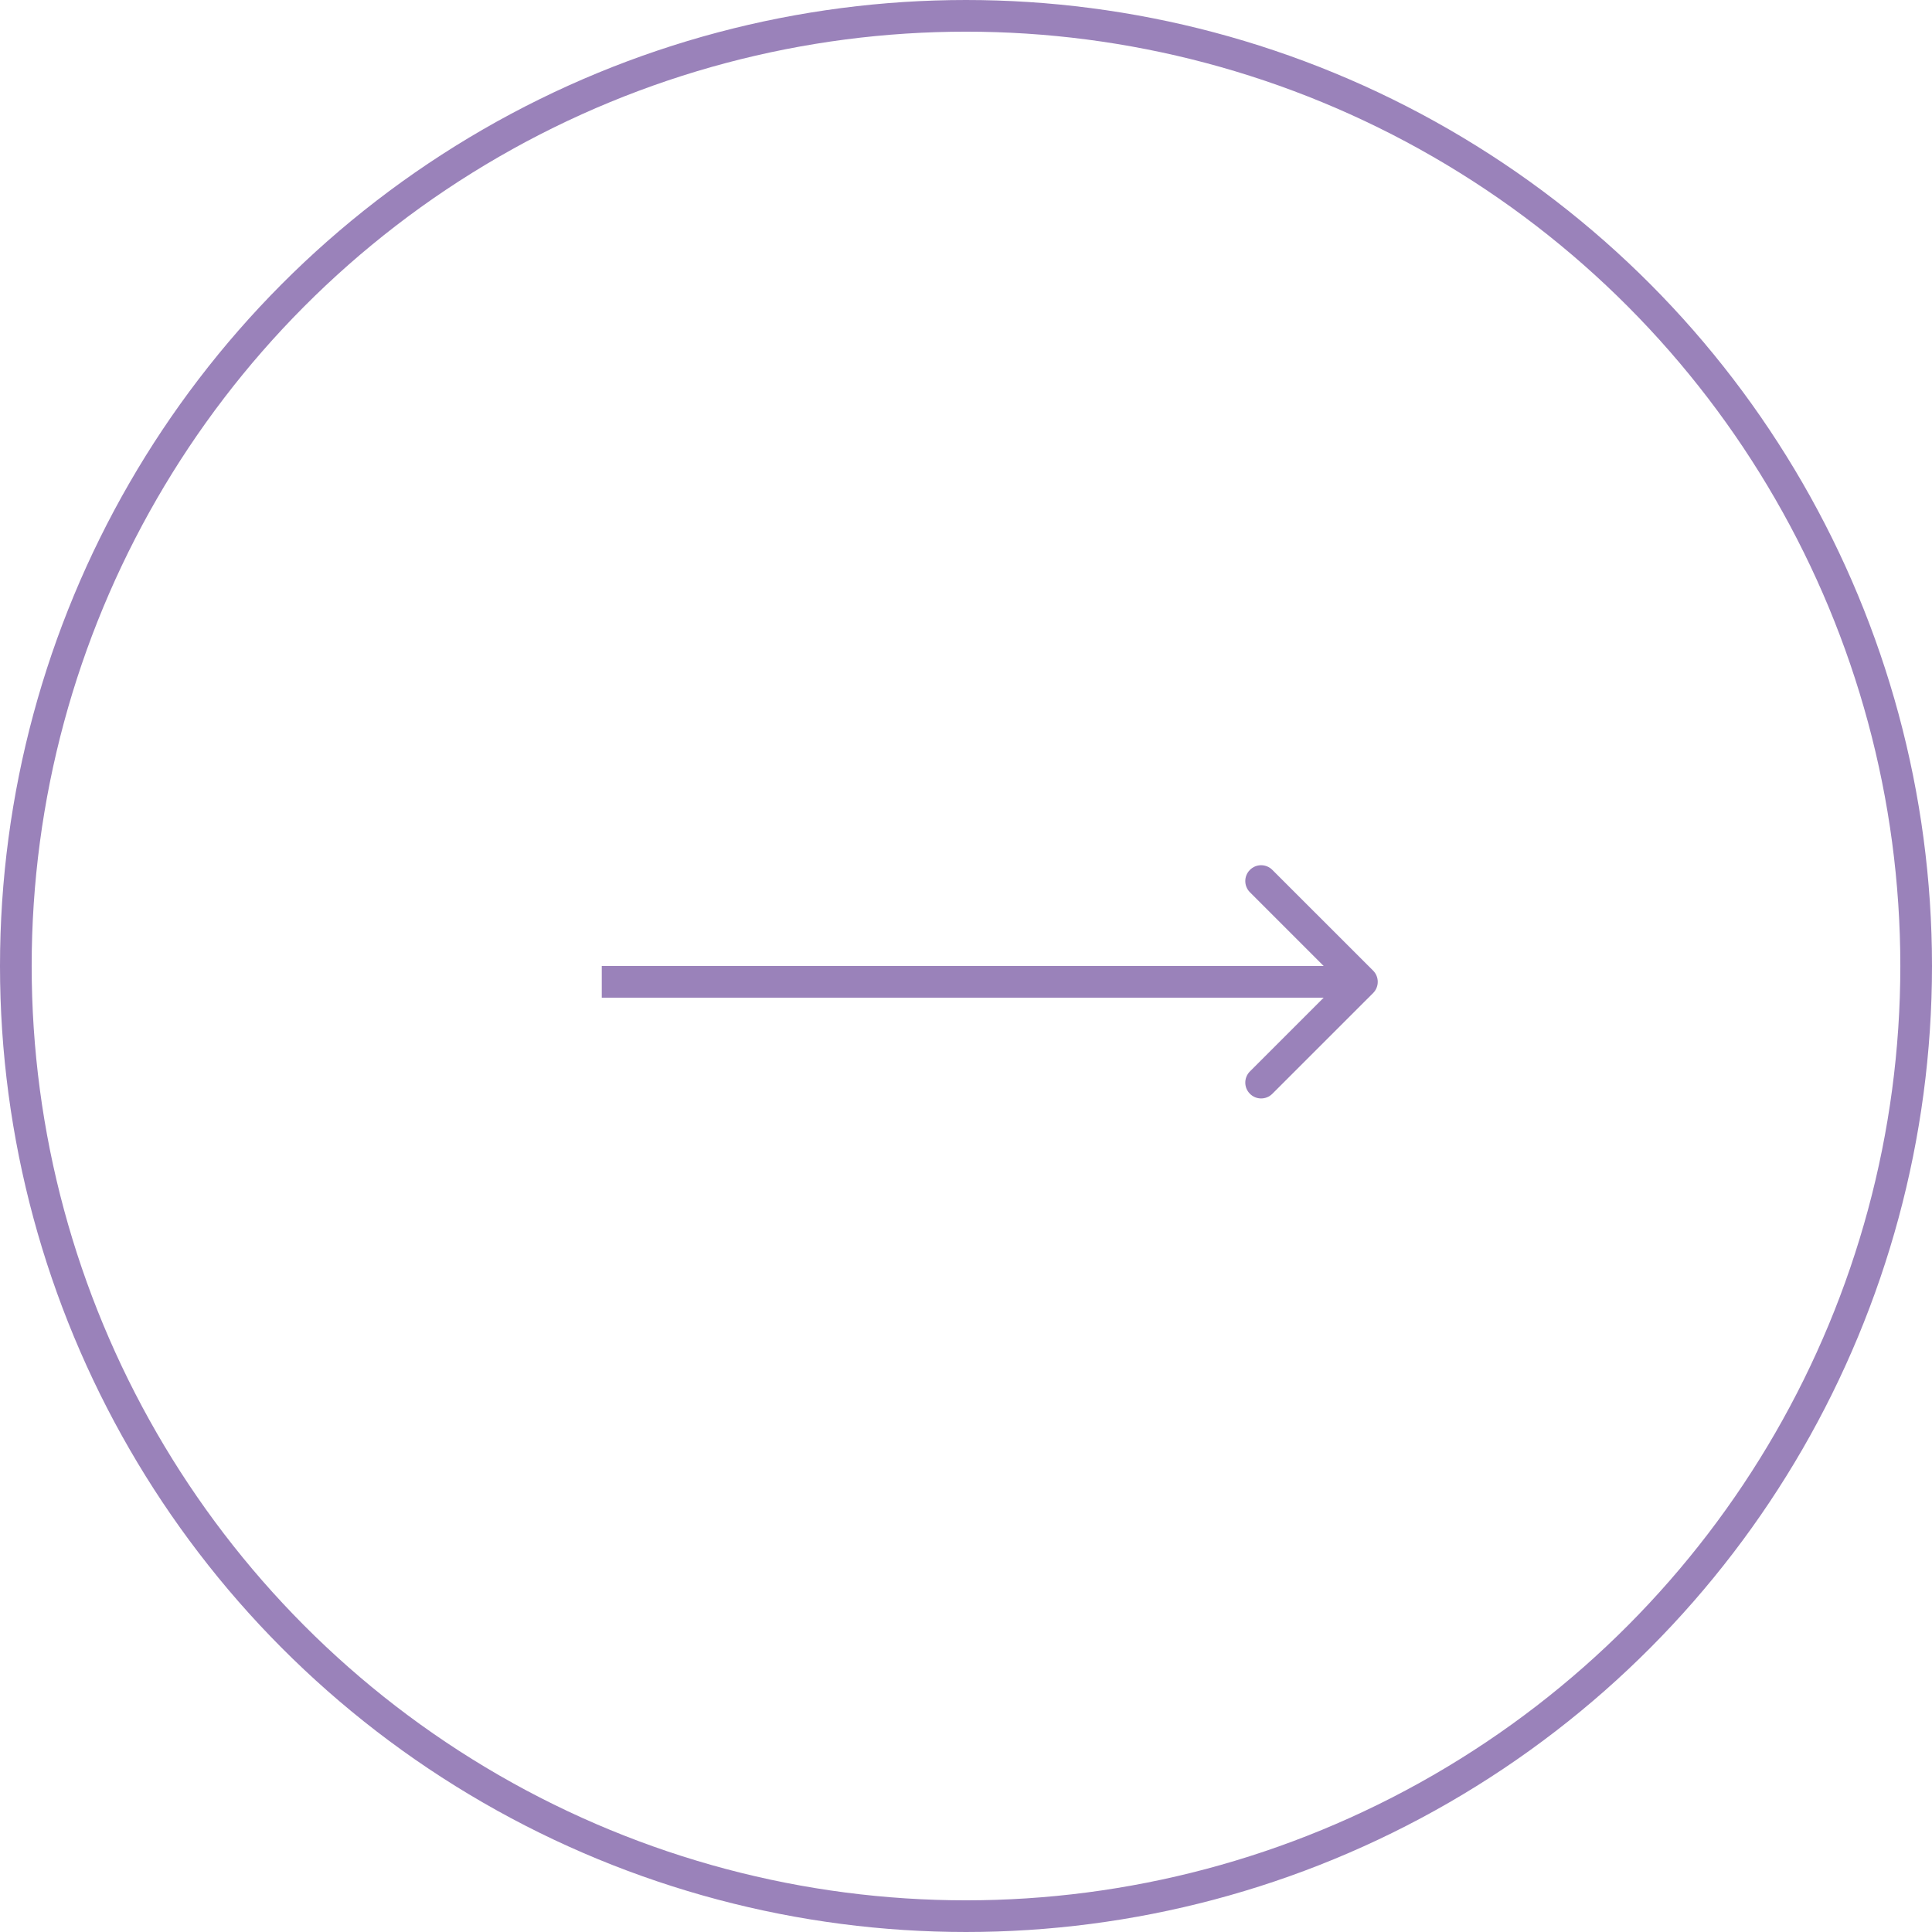 <?xml version="1.0" encoding="UTF-8"?> <svg xmlns="http://www.w3.org/2000/svg" width="61" height="61" viewBox="0 0 61 61" fill="none"><circle cx="30.5" cy="30.5" r="30" stroke="#9A82BA"></circle><path d="M43.354 31.354C43.549 31.158 43.549 30.842 43.354 30.646L40.172 27.465C39.976 27.269 39.66 27.269 39.465 27.465C39.269 27.66 39.269 27.976 39.465 28.172L42.293 31L39.465 33.828C39.269 34.024 39.269 34.34 39.465 34.535C39.66 34.731 39.976 34.731 40.172 34.535L43.354 31.354ZM19 31.5H43V30.5H19V31.5Z" fill="#9A82BA"></path></svg> 
